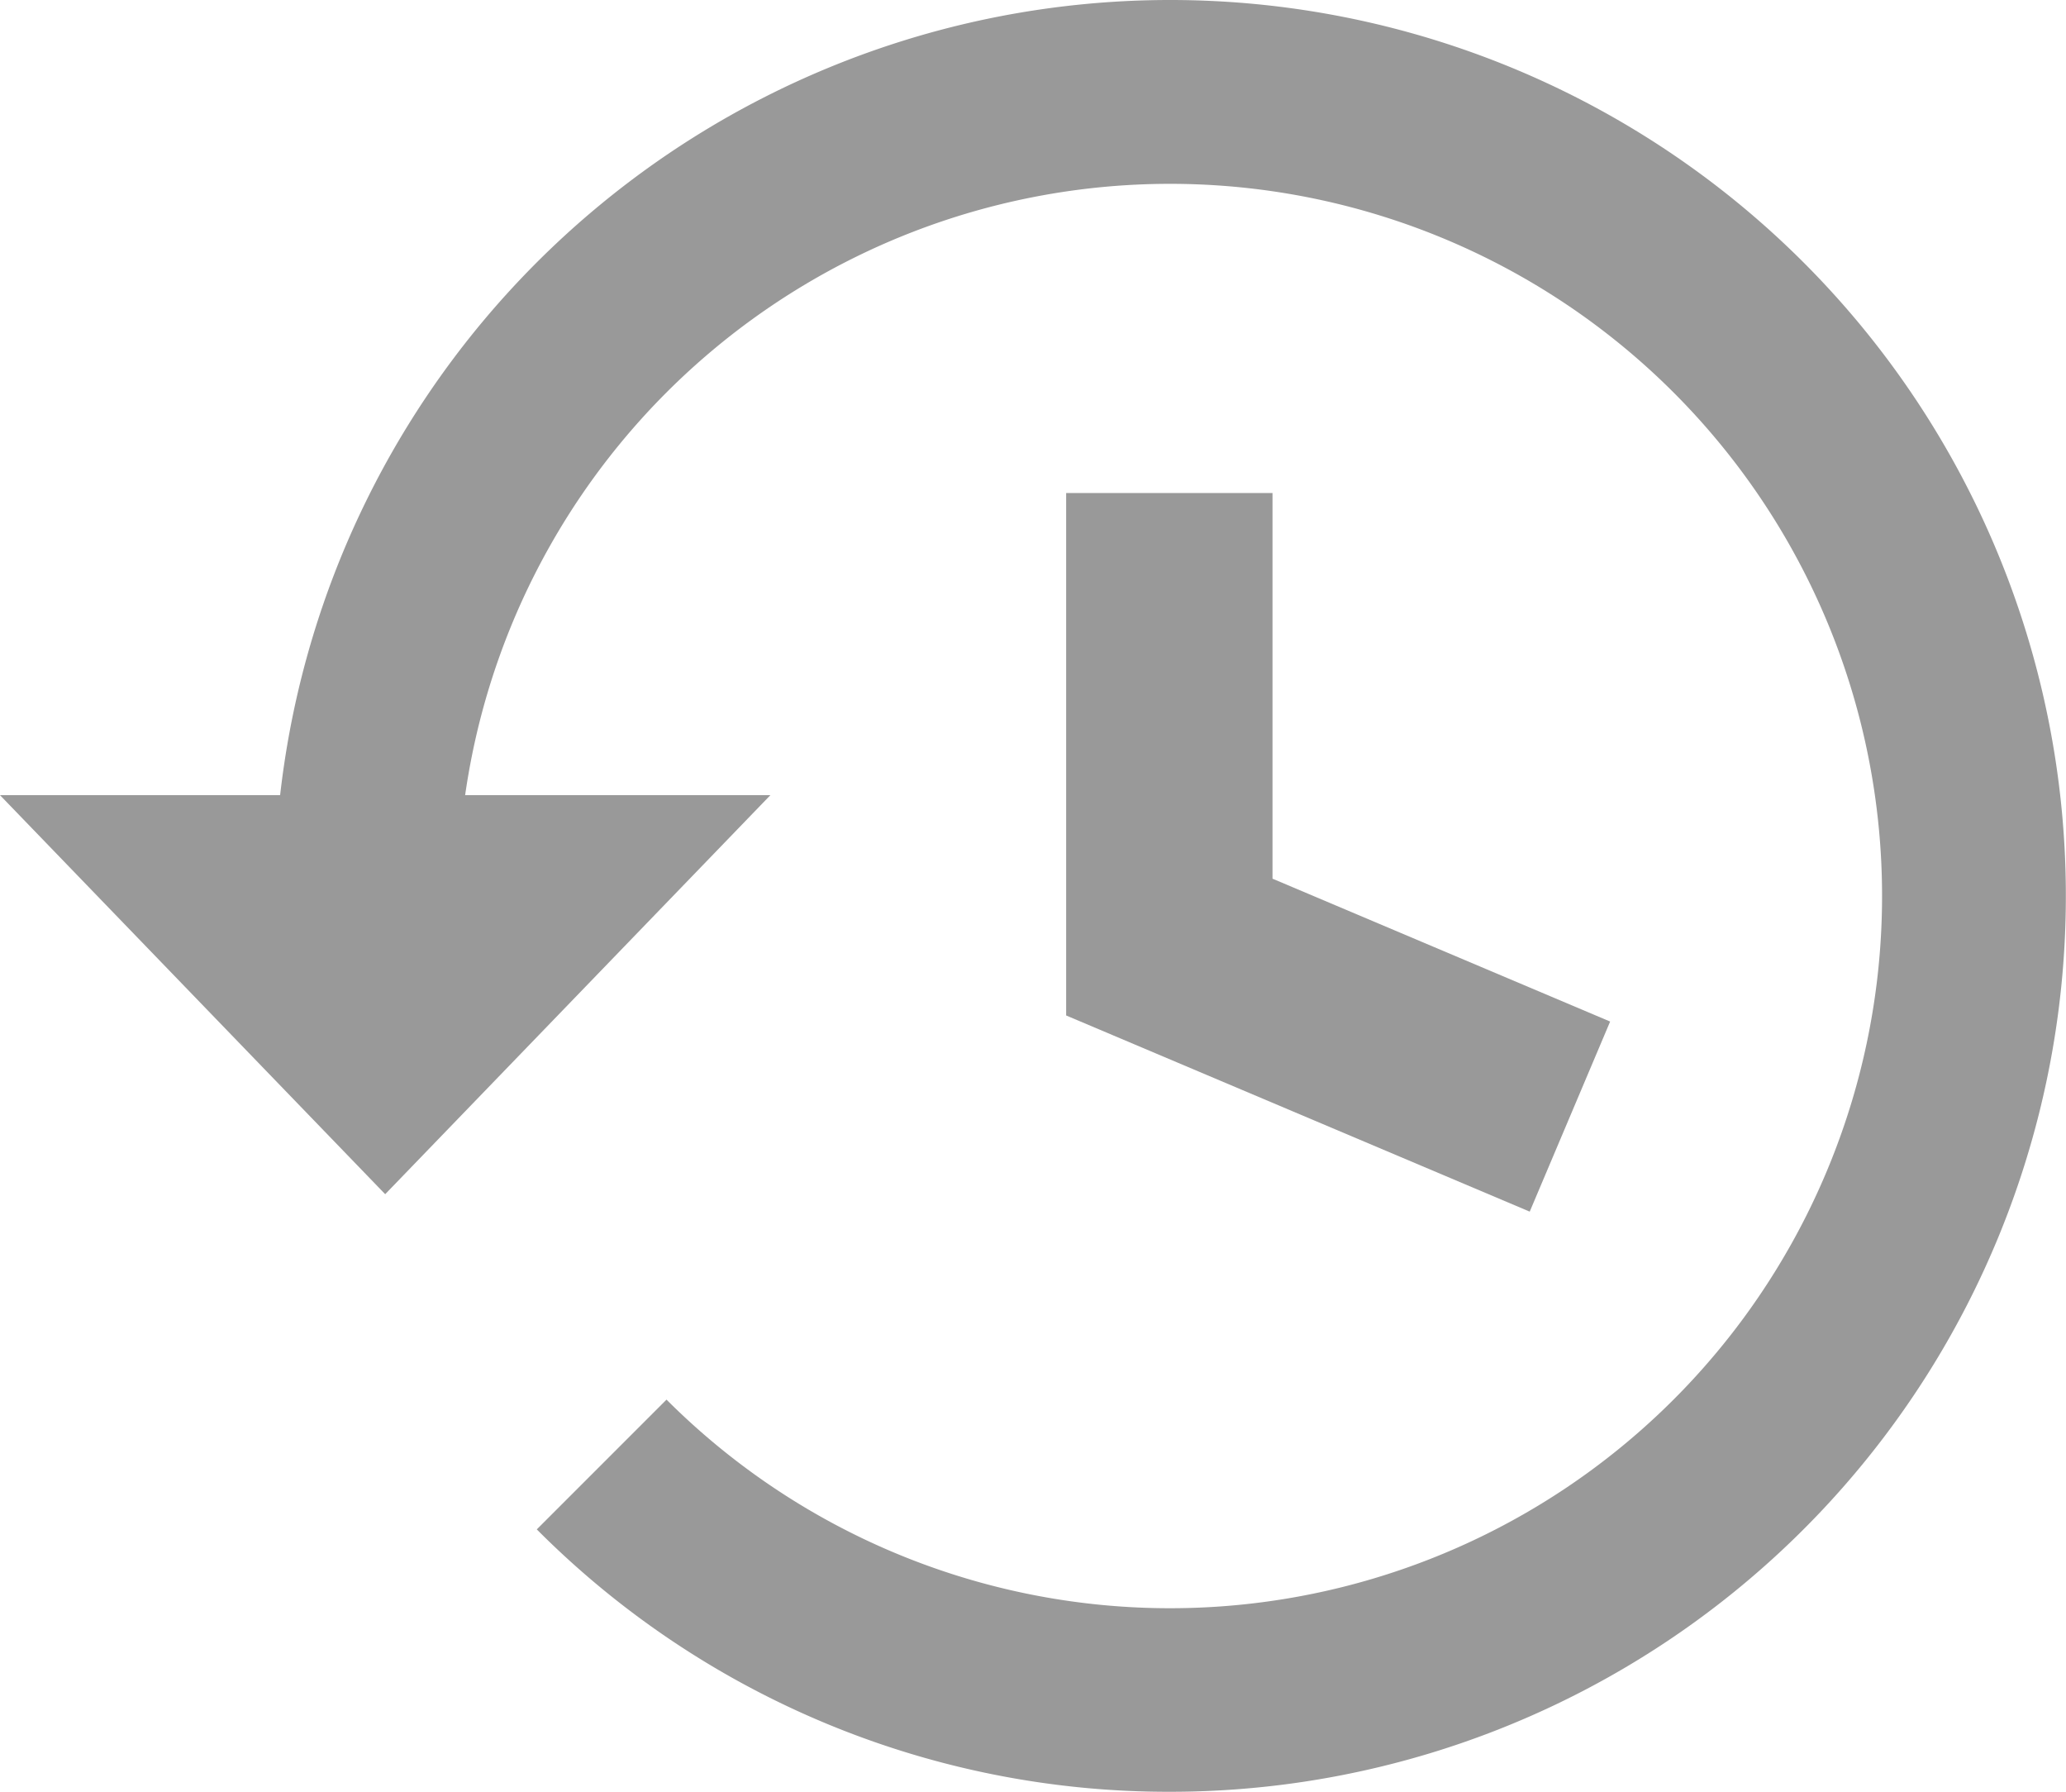 <svg id="コンポーネント_22_1" data-name="コンポーネント 22 – 1" xmlns="http://www.w3.org/2000/svg" width="15.018" height="13.022" viewBox="0 0 15.018 13.022">
  <g id="グループ_2968" data-name="グループ 2968" transform="translate(-0.899)">
    <path id="パス_1484" data-name="パス 1484" d="M10.225,48.109l0,0C10.285,48.165,10.292,48.175,10.225,48.109Z" transform="translate(-4.515 -45.667)" fill="#333"/>
    <path id="パス_1485" data-name="パス 1485" d="M11.551,54.346l-2.8-2.9h5.6Z" transform="translate(-7.852 -45.667)" fill="#999"/>
    <path id="パス_1530" data-name="パス 1530" d="M6.578,58.689A6.511,6.511,0,1,0,.066,52.178H1.4a5.176,5.176,0,1,1,1.516,3.661l-.943.943A6.476,6.476,0,0,0,6.578,58.689Z" transform="translate(2.828 -45.667)" fill="#999"/>
  </g>
  <path id="パス_1531" data-name="パス 1531" d="M-2081.953,9816.25v3.3l2.912,1.232" transform="translate(2090.453 -9812.667)" fill="none" stroke="#999" stroke-width="1.5"/>
</svg>
